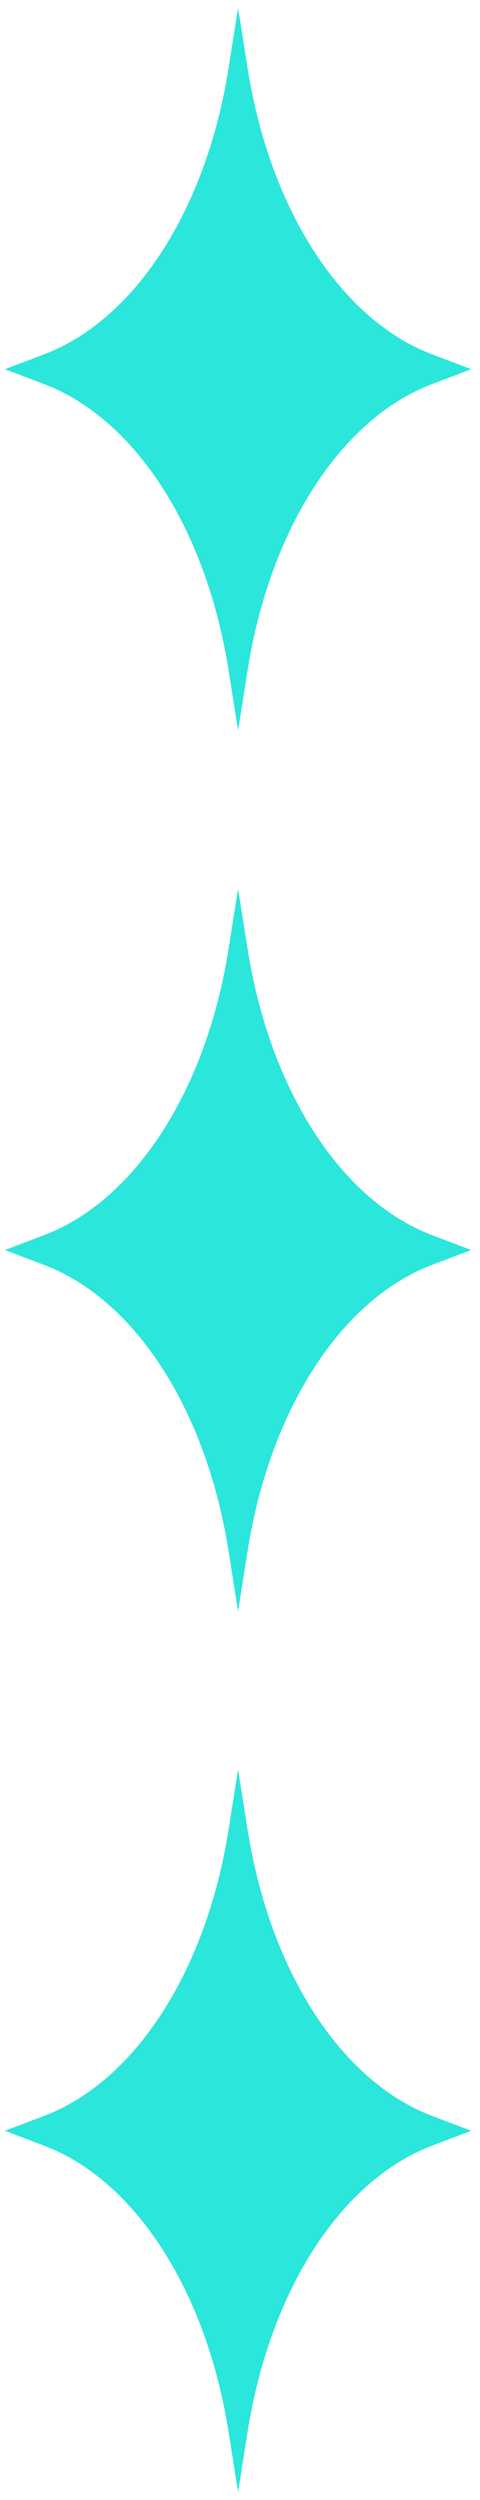 <svg width="35" height="182" viewBox="0 0 35 182" fill="none" xmlns="http://www.w3.org/2000/svg">
<g clip-path="url(#clip0_4104_41805)">
<path d="M31.515 25.799C24.873 23.29 19.682 15.255 18.057 4.978L17.36 0.577L16.663 4.978C15.037 15.255 9.847 23.29 3.205 25.799L0.36 26.878L3.205 27.958C9.847 30.466 15.037 38.502 16.663 48.779L17.36 53.18L18.057 48.779C19.682 38.502 24.873 30.466 31.515 27.958L34.36 26.878L31.515 25.799Z" fill="#2BE6DA"/>
<path d="M31.515 89.921C24.873 87.412 19.682 79.377 18.057 69.1L17.36 64.699L16.663 69.1C15.037 79.377 9.847 87.412 3.205 89.921L0.36 91.001L3.205 92.08C9.847 94.589 15.037 102.624 16.663 112.901L17.36 117.302L18.057 112.901C19.682 102.624 24.873 94.589 31.515 92.08L34.36 91.001L31.515 89.921Z" fill="#2BE6DA"/>
<path d="M17.36 181.423L18.057 177.022C19.682 166.745 24.873 158.71 31.515 156.201L34.36 155.122L31.515 154.042C24.873 151.533 19.682 143.498 18.057 133.221L17.36 128.82L16.663 133.221C15.037 143.498 9.847 151.533 3.205 154.042L0.36 155.122L3.205 156.201C9.847 158.71 15.037 166.745 16.663 177.022L17.36 181.423Z" fill="#2BE6DA"/>
</g>
<defs>
<clipPath id="clip0_4104_41805">
<rect width="34" height="180.846" fill="white" transform="translate(0.36 0.577)"/>
</clipPath>
</defs>
</svg>

